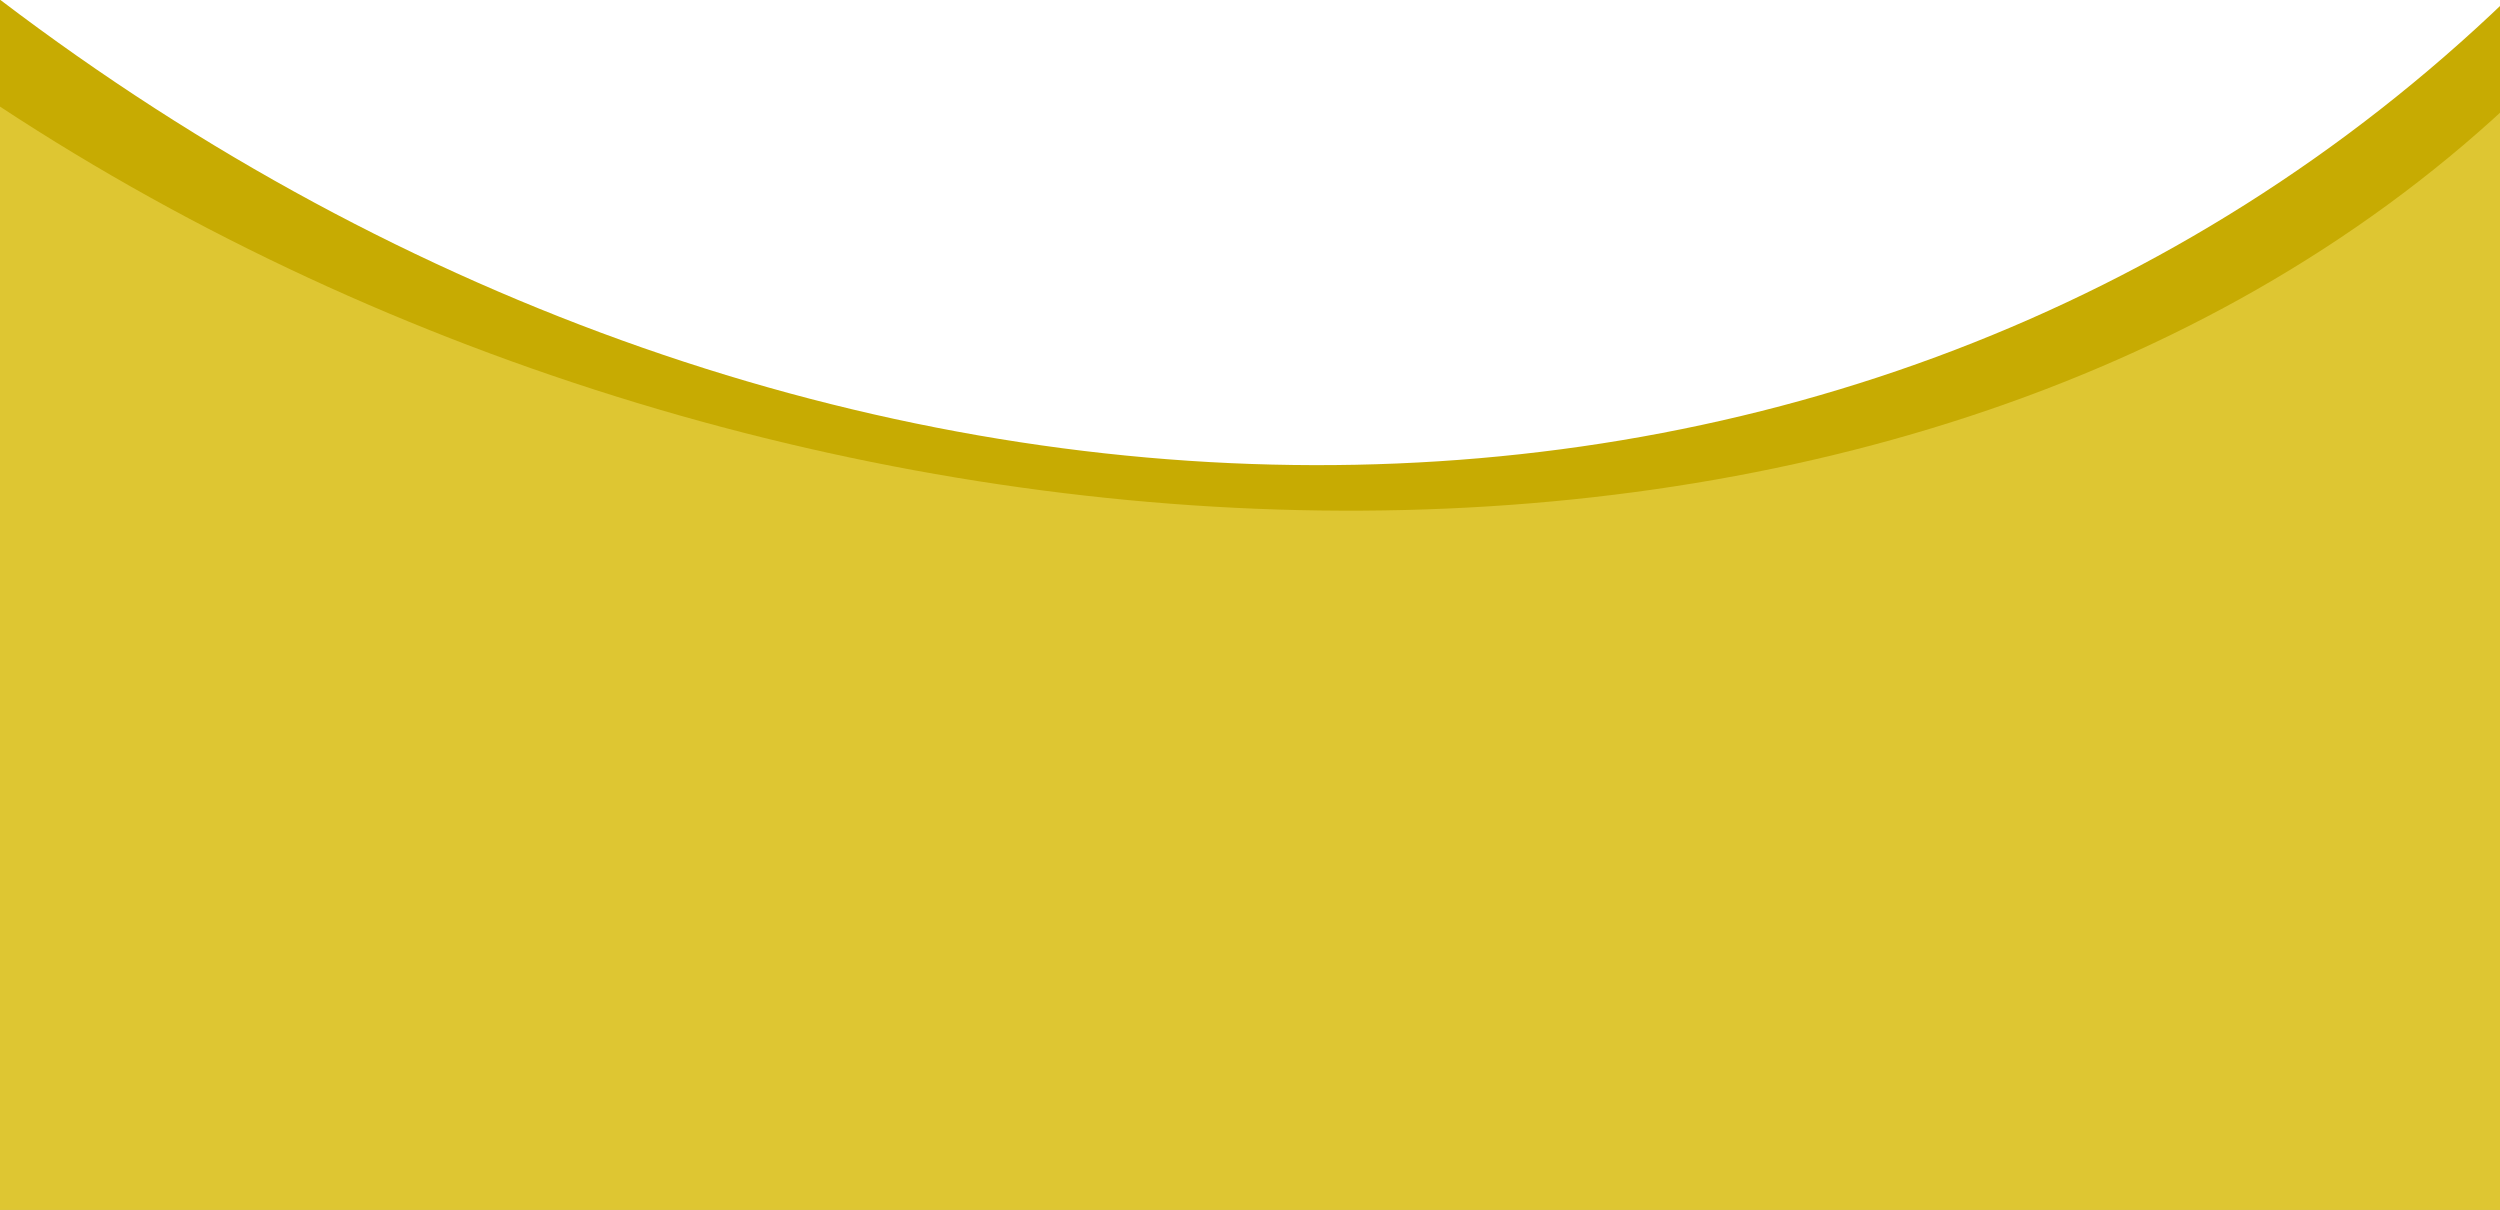 <svg xmlns="http://www.w3.org/2000/svg" width="374" preserveAspectRatio="none" height="181" viewBox="0 0 374 181">
    <g fill="none" fill-rule="evenodd">
        <path fill="#C7AB02" d="M.524 181.191V.158c121.3 92.263 277.832 93.433 375 0V181.19h-375z" transform="translate(-.524 -.209)"/>
        <path fill="#DEC632" d="M.524 181.191V16.158c117.145 77.05 284.564 84.072 375 0V181.19h-375z" transform="translate(-.524 -.209)"/>
    </g>
</svg>
